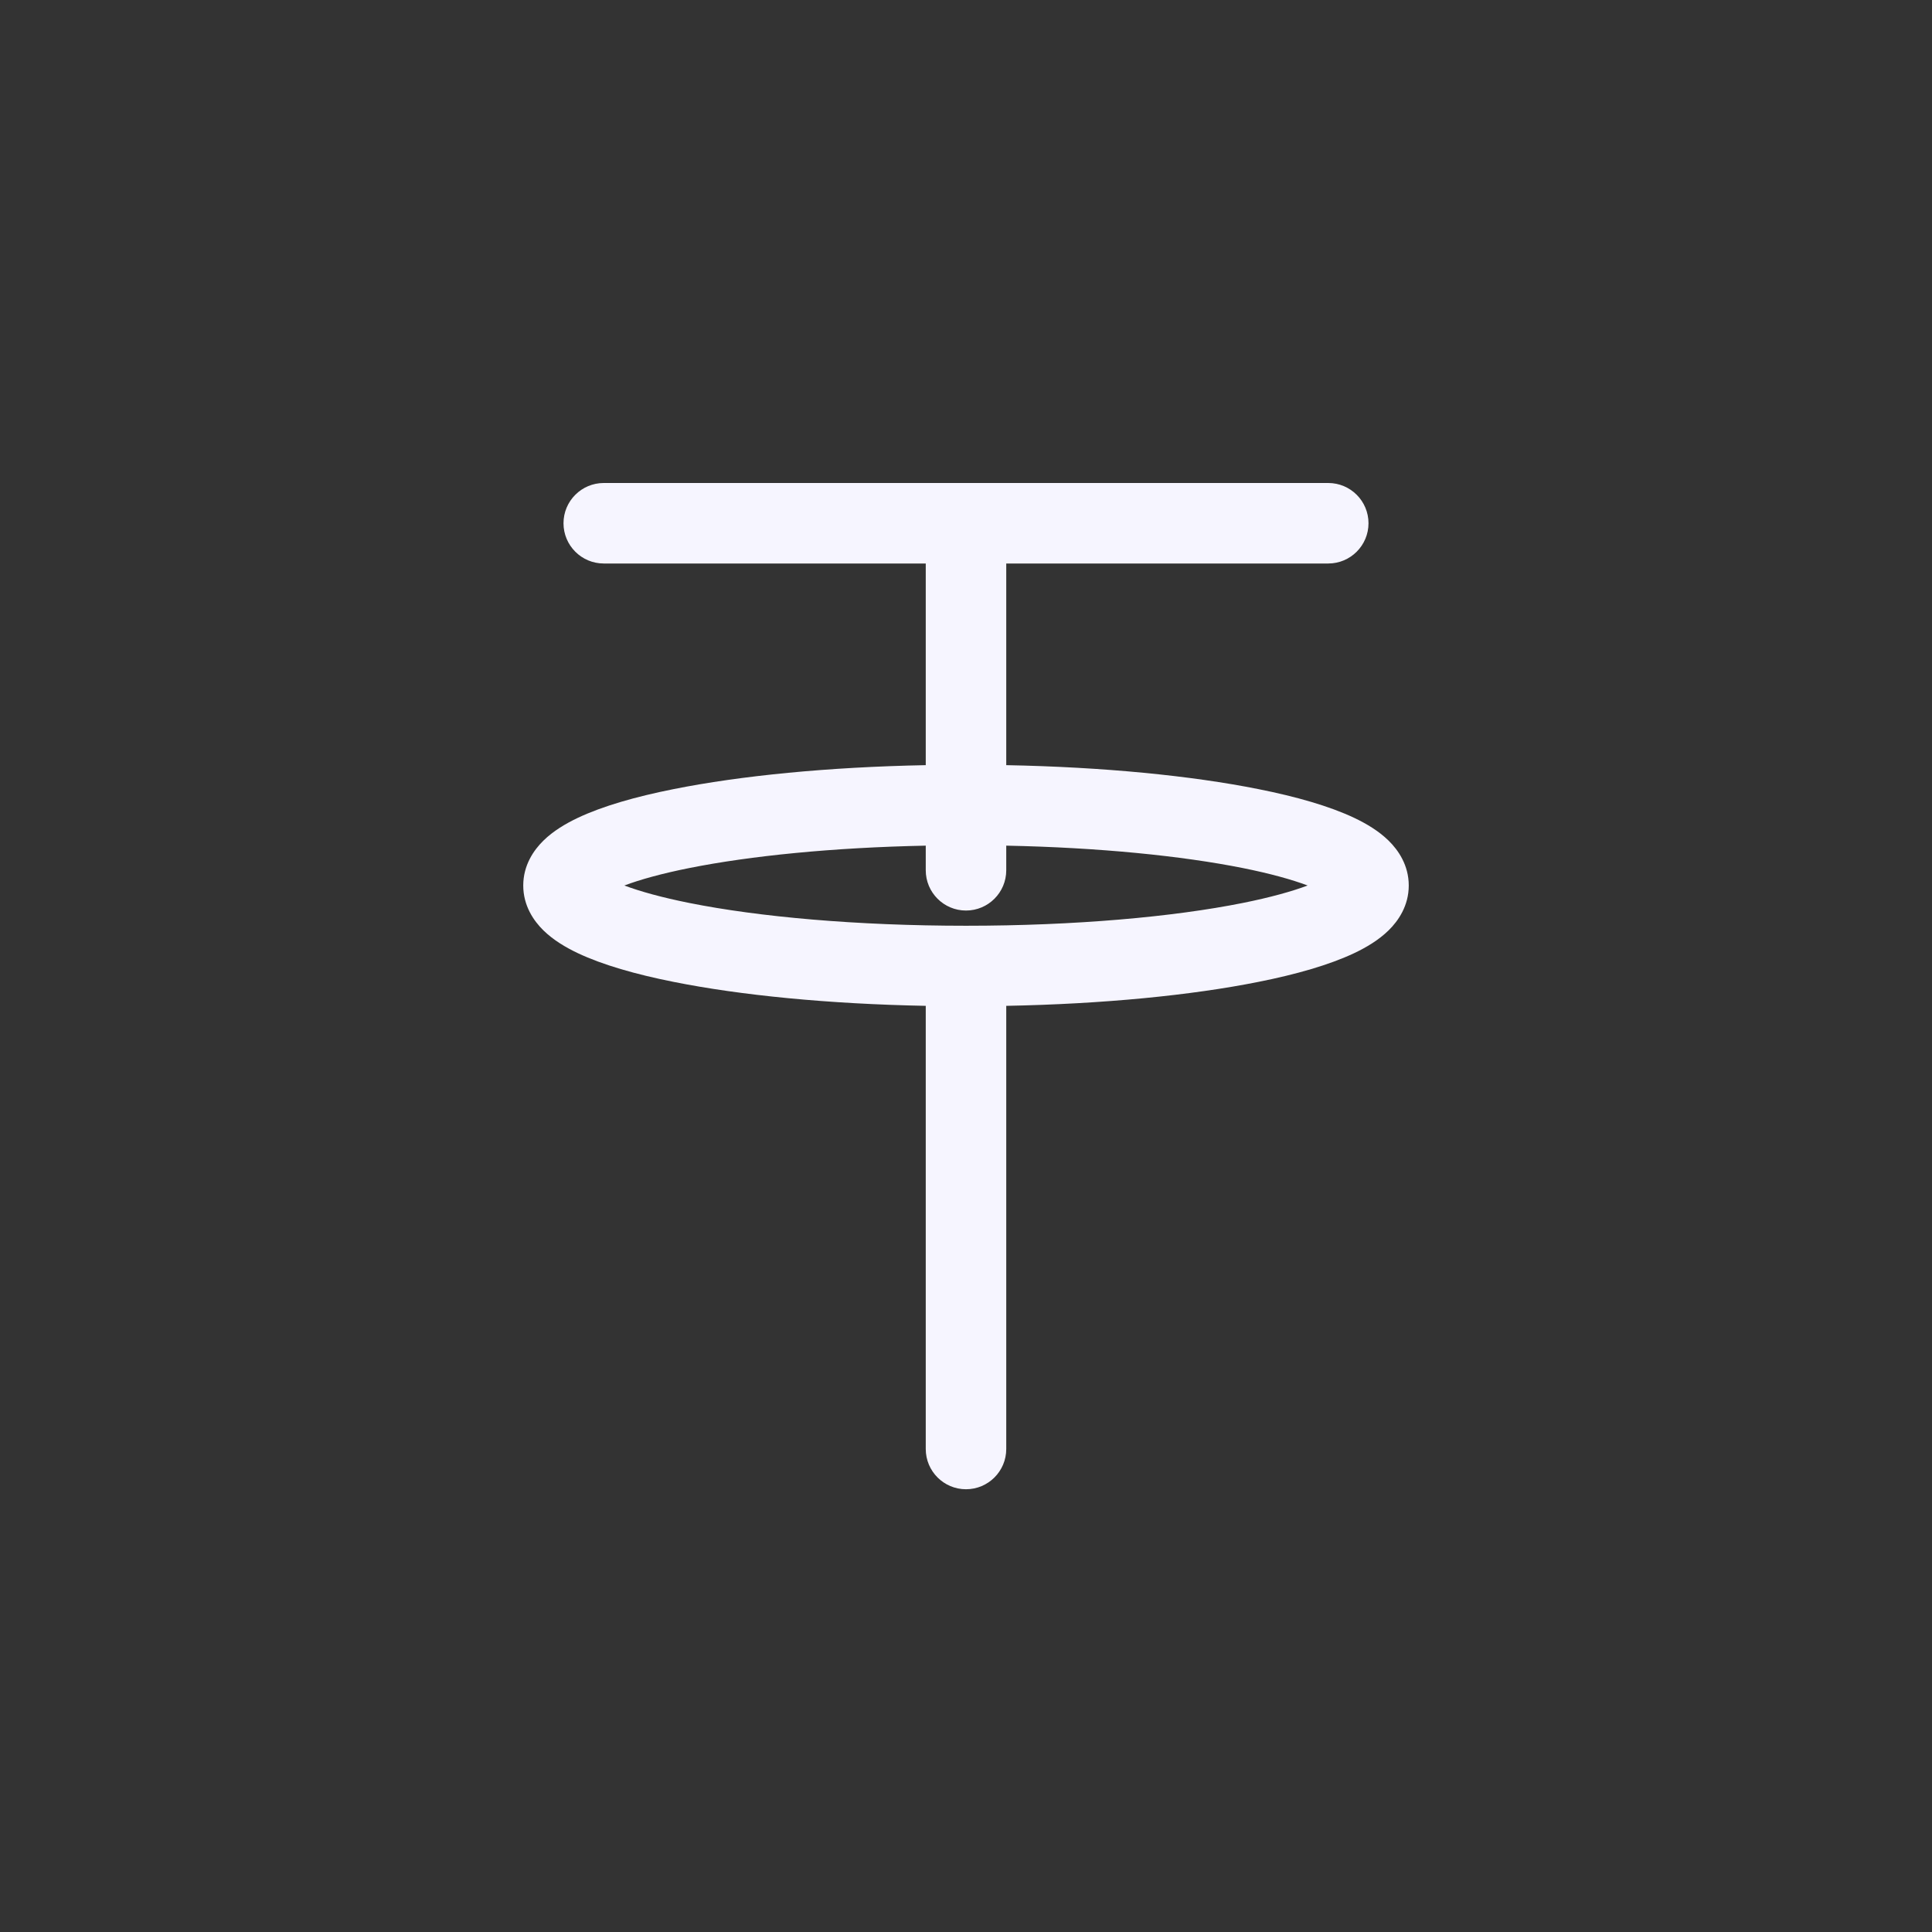 <svg width="24" height="24" viewBox="0 0 24 24" fill="none" xmlns="http://www.w3.org/2000/svg">
<rect x="0" y="0" width="24" height="24" fill="#333333" stroke="none"/>
<path fill-rule="evenodd" clip-rule="evenodd" d="M11.5 9.505V7H7.5C7.224 7 7 6.776 7 6.5C7 6.224 7.224 6 7.5 6H16.5C16.776 6 17 6.224 17 6.5C17 6.776 16.776 7 16.5 7H12.5V9.505C13.707 9.528 14.801 9.636 15.634 9.803C16.102 9.896 16.514 10.014 16.821 10.159C16.973 10.231 17.126 10.322 17.248 10.441C17.371 10.561 17.5 10.749 17.5 11C17.5 11.251 17.371 11.439 17.248 11.559C17.126 11.678 16.973 11.769 16.821 11.841C16.514 11.986 16.102 12.104 15.634 12.197C14.801 12.364 13.707 12.472 12.5 12.495L12.5 18C12.5 18.276 12.276 18.5 12 18.5C11.724 18.5 11.5 18.276 11.5 18L11.5 12.495C10.293 12.472 9.199 12.364 8.366 12.197C7.898 12.104 7.486 11.986 7.179 11.841C7.027 11.769 6.874 11.678 6.752 11.559C6.629 11.439 6.5 11.251 6.5 11C6.5 10.749 6.629 10.561 6.752 10.441C6.874 10.322 7.027 10.231 7.179 10.159C7.486 10.014 7.898 9.896 8.366 9.803C9.199 9.636 10.293 9.528 11.5 9.505ZM12 11.5C13.358 11.5 14.574 11.39 15.438 11.217C15.777 11.149 16.047 11.074 16.244 11C16.047 10.926 15.777 10.851 15.438 10.783C14.681 10.632 13.655 10.528 12.5 10.505V10.811C12.5 11.087 12.276 11.311 12 11.311C11.724 11.311 11.5 11.087 11.5 10.811V10.505C10.345 10.528 9.319 10.632 8.563 10.783C8.223 10.851 7.953 10.926 7.756 11C7.953 11.074 8.223 11.149 8.563 11.217C9.426 11.39 10.642 11.5 12 11.5Z" fill="#F6F5FF"/>
</svg>
